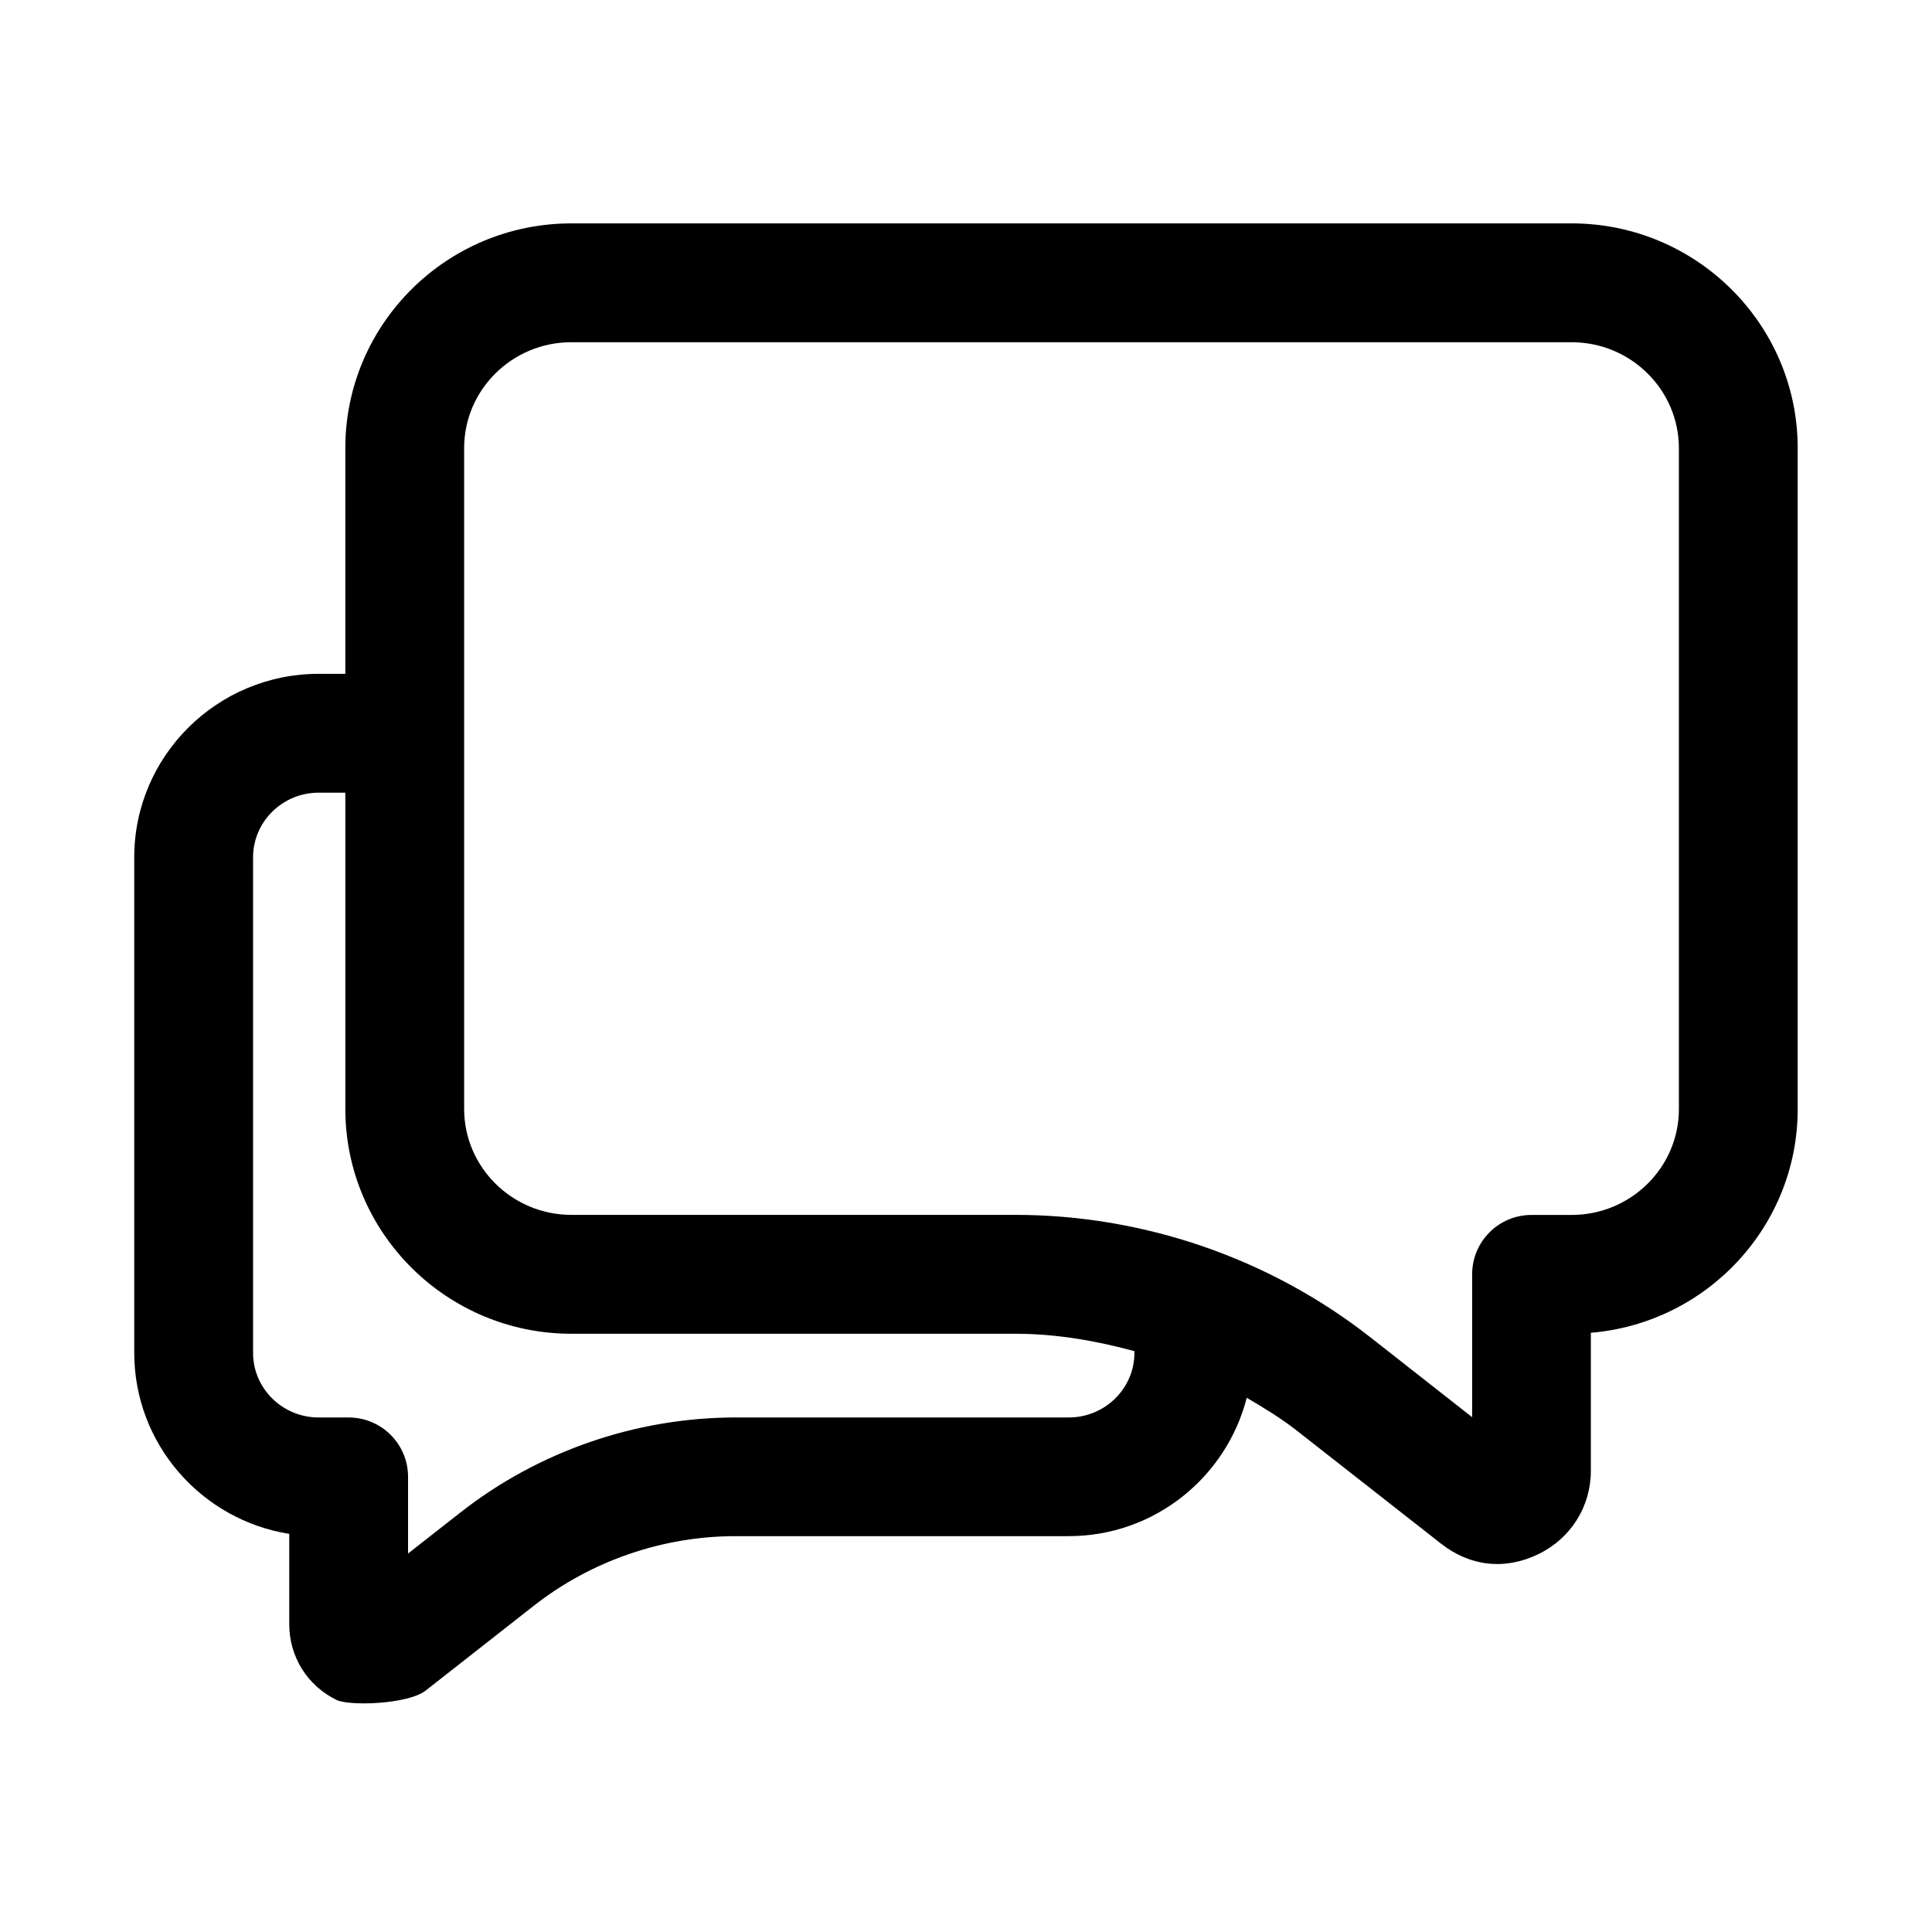 <?xml version="1.0" encoding="UTF-8"?>
<!-- Uploaded to: ICON Repo, www.svgrepo.com, Generator: ICON Repo Mixer Tools -->
<svg fill="#000000" width="800px" height="800px" version="1.1" viewBox="144 144 512 512" xmlns="http://www.w3.org/2000/svg">
 <path d="m560.49 203.2h-265.1c-33.016 0-59.875 26.703-59.875 59.543v59.828h-7.066c-26.941 0-48.871 21.805-48.871 48.602v131.35c0 24.168 17.82 44.273 41.078 47.973v23.961c0 8.613 4.816 16.297 12.562 20.059 3.336 1.621 18.879 1.195 23.617-2.519l28.621-22.449c15.176-11.902 34.164-18.453 53.5-18.453h88.246c22.781 0 41.816-15.648 47.199-36.668 4.551 2.676 9.07 5.414 13.258 8.691l38.164 29.914c7.731 6.109 17.02 7.148 25.961 2.785 8.516-4.156 13.809-12.594 13.809-22.027v-36.59c30.684-2.547 54.816-28.164 54.816-59.289v-175.14c0-32.859-26.875-59.574-59.922-59.574zm-26.34 316.38-27.016-21.207c-26.656-20.891-60.031-32.418-94.008-32.418h-117.69c-15.68 0-28.434-12.609-28.434-28.086v-175.12c0-15.461 12.738-28.055 28.387-28.055h265.1c15.684 0 28.434 12.594 28.434 28.086v175.15c0 15.461-12.754 28.039-28.402 28.039h-10.645c-8.707 0-15.742 7.039-15.742 15.742v37.867zm-106.92 0.062h-88.246c-26.34 0-52.238 8.926-72.941 25.16l-13.902 10.895v-20.309c0-8.707-7.055-15.742-15.742-15.742l-7.965-0.004c-9.574 0-17.367-7.684-17.367-17.098v-131.35c0-9.445 7.809-17.129 17.383-17.129h7.07v83.82c0 32.859 26.875 59.574 59.922 59.574h117.69c10.723 0 21.254 1.828 31.504 4.613v0.457c-0.004 9.414-7.797 17.113-17.402 17.113z"/>
</svg>